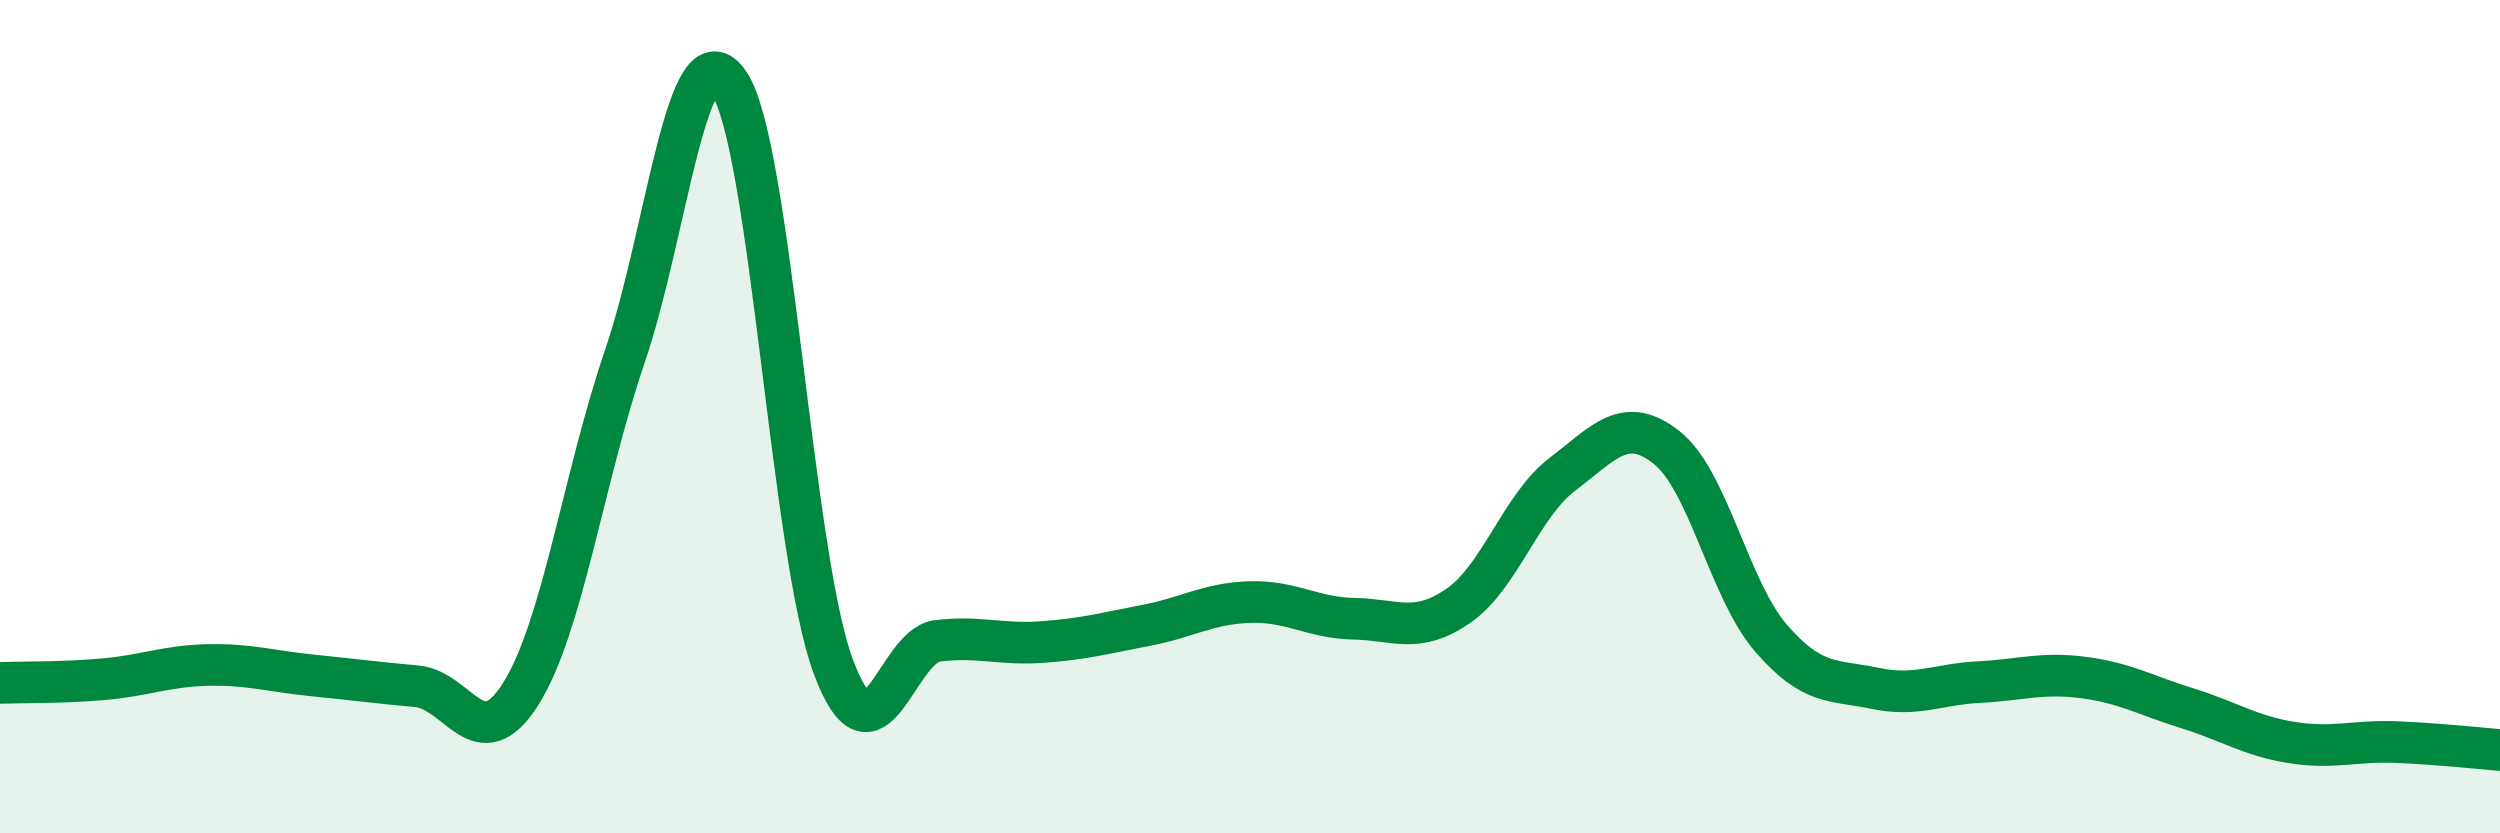 
    <svg width="60" height="20" viewBox="0 0 60 20" xmlns="http://www.w3.org/2000/svg">
      <path
        d="M 0,16.39 C 0.5,16.37 1.5,16.39 2.5,16.3 C 3.5,16.21 4,15.98 5,15.96 C 6,15.94 6.5,16.11 7.5,16.21 C 8.5,16.31 9,16.38 10,16.47 C 11,16.56 11.5,18.24 12.5,16.65 C 13.5,15.06 14,11.47 15,8.54 C 16,5.61 16.5,0.51 17.5,2 C 18.5,3.49 19,13.32 20,16 C 21,18.68 21.5,15.5 22.5,15.38 C 23.5,15.26 24,15.48 25,15.41 C 26,15.34 26.5,15.2 27.5,15.01 C 28.5,14.82 29,14.48 30,14.45 C 31,14.42 31.5,14.83 32.5,14.85 C 33.5,14.87 34,15.23 35,14.54 C 36,13.85 36.5,12.14 37.5,11.38 C 38.5,10.62 39,9.95 40,10.74 C 41,11.53 41.5,14.15 42.5,15.31 C 43.5,16.47 44,16.31 45,16.52 C 46,16.73 46.5,16.42 47.5,16.37 C 48.5,16.32 49,16.13 50,16.26 C 51,16.39 51.5,16.69 52.5,17 C 53.5,17.31 54,17.66 55,17.82 C 56,17.98 56.5,17.77 57.5,17.81 C 58.5,17.85 59.5,17.96 60,18L60 20L0 20Z"
        fill="#008740"
        opacity="0.1"
        stroke-linecap="round"
        stroke-linejoin="round"
      />
      <path
        d="M 0,16.39 C 0.5,16.37 1.5,16.39 2.5,16.3 C 3.5,16.21 4,15.98 5,15.96 C 6,15.94 6.5,16.11 7.5,16.21 C 8.5,16.31 9,16.38 10,16.47 C 11,16.56 11.5,18.24 12.5,16.65 C 13.5,15.06 14,11.47 15,8.54 C 16,5.61 16.5,0.51 17.5,2 C 18.5,3.49 19,13.32 20,16 C 21,18.68 21.5,15.5 22.5,15.38 C 23.5,15.26 24,15.48 25,15.41 C 26,15.34 26.5,15.2 27.5,15.01 C 28.5,14.82 29,14.48 30,14.45 C 31,14.42 31.5,14.83 32.5,14.85 C 33.5,14.87 34,15.23 35,14.54 C 36,13.85 36.5,12.14 37.5,11.38 C 38.5,10.62 39,9.95 40,10.74 C 41,11.53 41.5,14.15 42.5,15.31 C 43.5,16.47 44,16.31 45,16.52 C 46,16.73 46.5,16.42 47.5,16.37 C 48.5,16.32 49,16.13 50,16.26 C 51,16.39 51.5,16.69 52.5,17 C 53.5,17.31 54,17.66 55,17.82 C 56,17.98 56.5,17.77 57.5,17.81 C 58.5,17.85 59.5,17.96 60,18"
        stroke="#008740"
        stroke-width="1"
        fill="none"
        stroke-linecap="round"
        stroke-linejoin="round"
      />
    </svg>
  